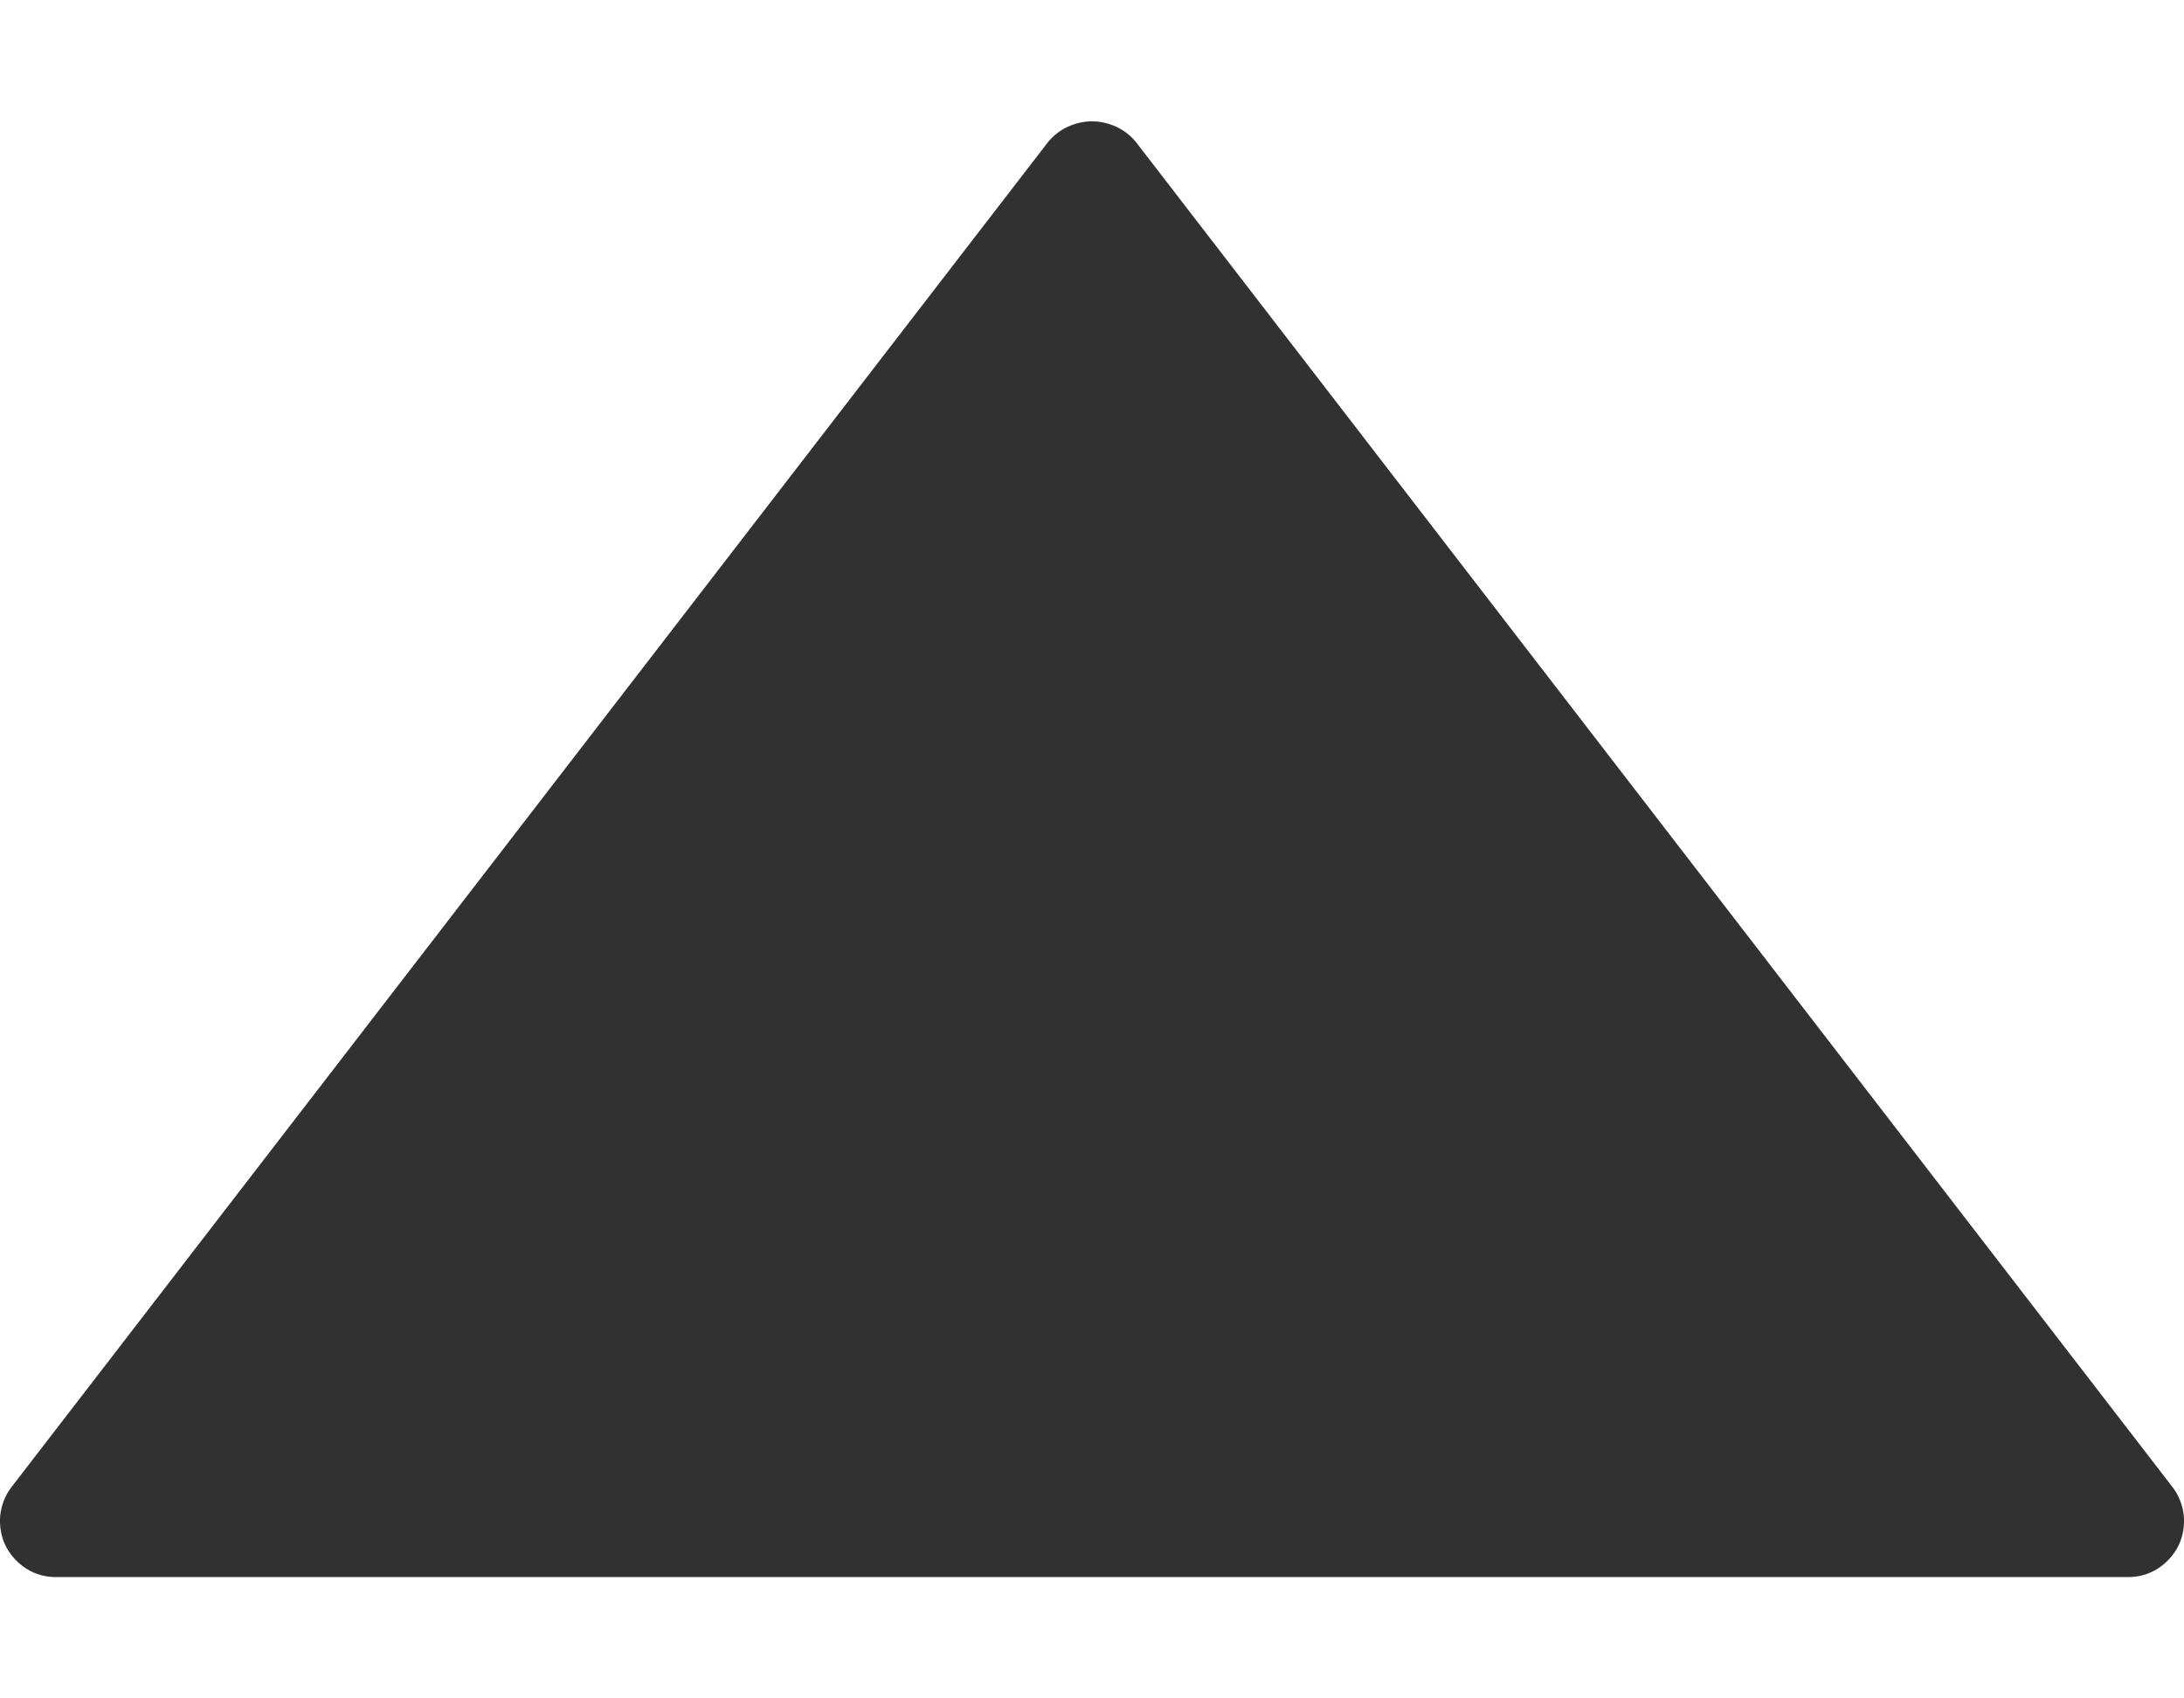 <svg width="9" height="7" viewBox="0 0 9 7" fill="none" xmlns="http://www.w3.org/2000/svg">
<path d="M8.951 6.127L4.68 0.584C4.658 0.558 4.63 0.536 4.599 0.522C4.568 0.508 4.534 0.5 4.5 0.5C4.466 0.5 4.432 0.508 4.401 0.522C4.37 0.536 4.342 0.558 4.32 0.584L0.049 6.127C0.022 6.161 0.006 6.202 0.001 6.245C-0.003 6.288 0.004 6.332 0.023 6.371C0.042 6.409 0.072 6.442 0.108 6.465C0.144 6.488 0.186 6.5 0.229 6.5H8.771C8.814 6.5 8.856 6.488 8.892 6.465C8.928 6.442 8.958 6.409 8.977 6.371C8.996 6.332 9.003 6.288 8.999 6.245C8.994 6.202 8.978 6.161 8.951 6.127Z" fill="#313131"/>
</svg>
